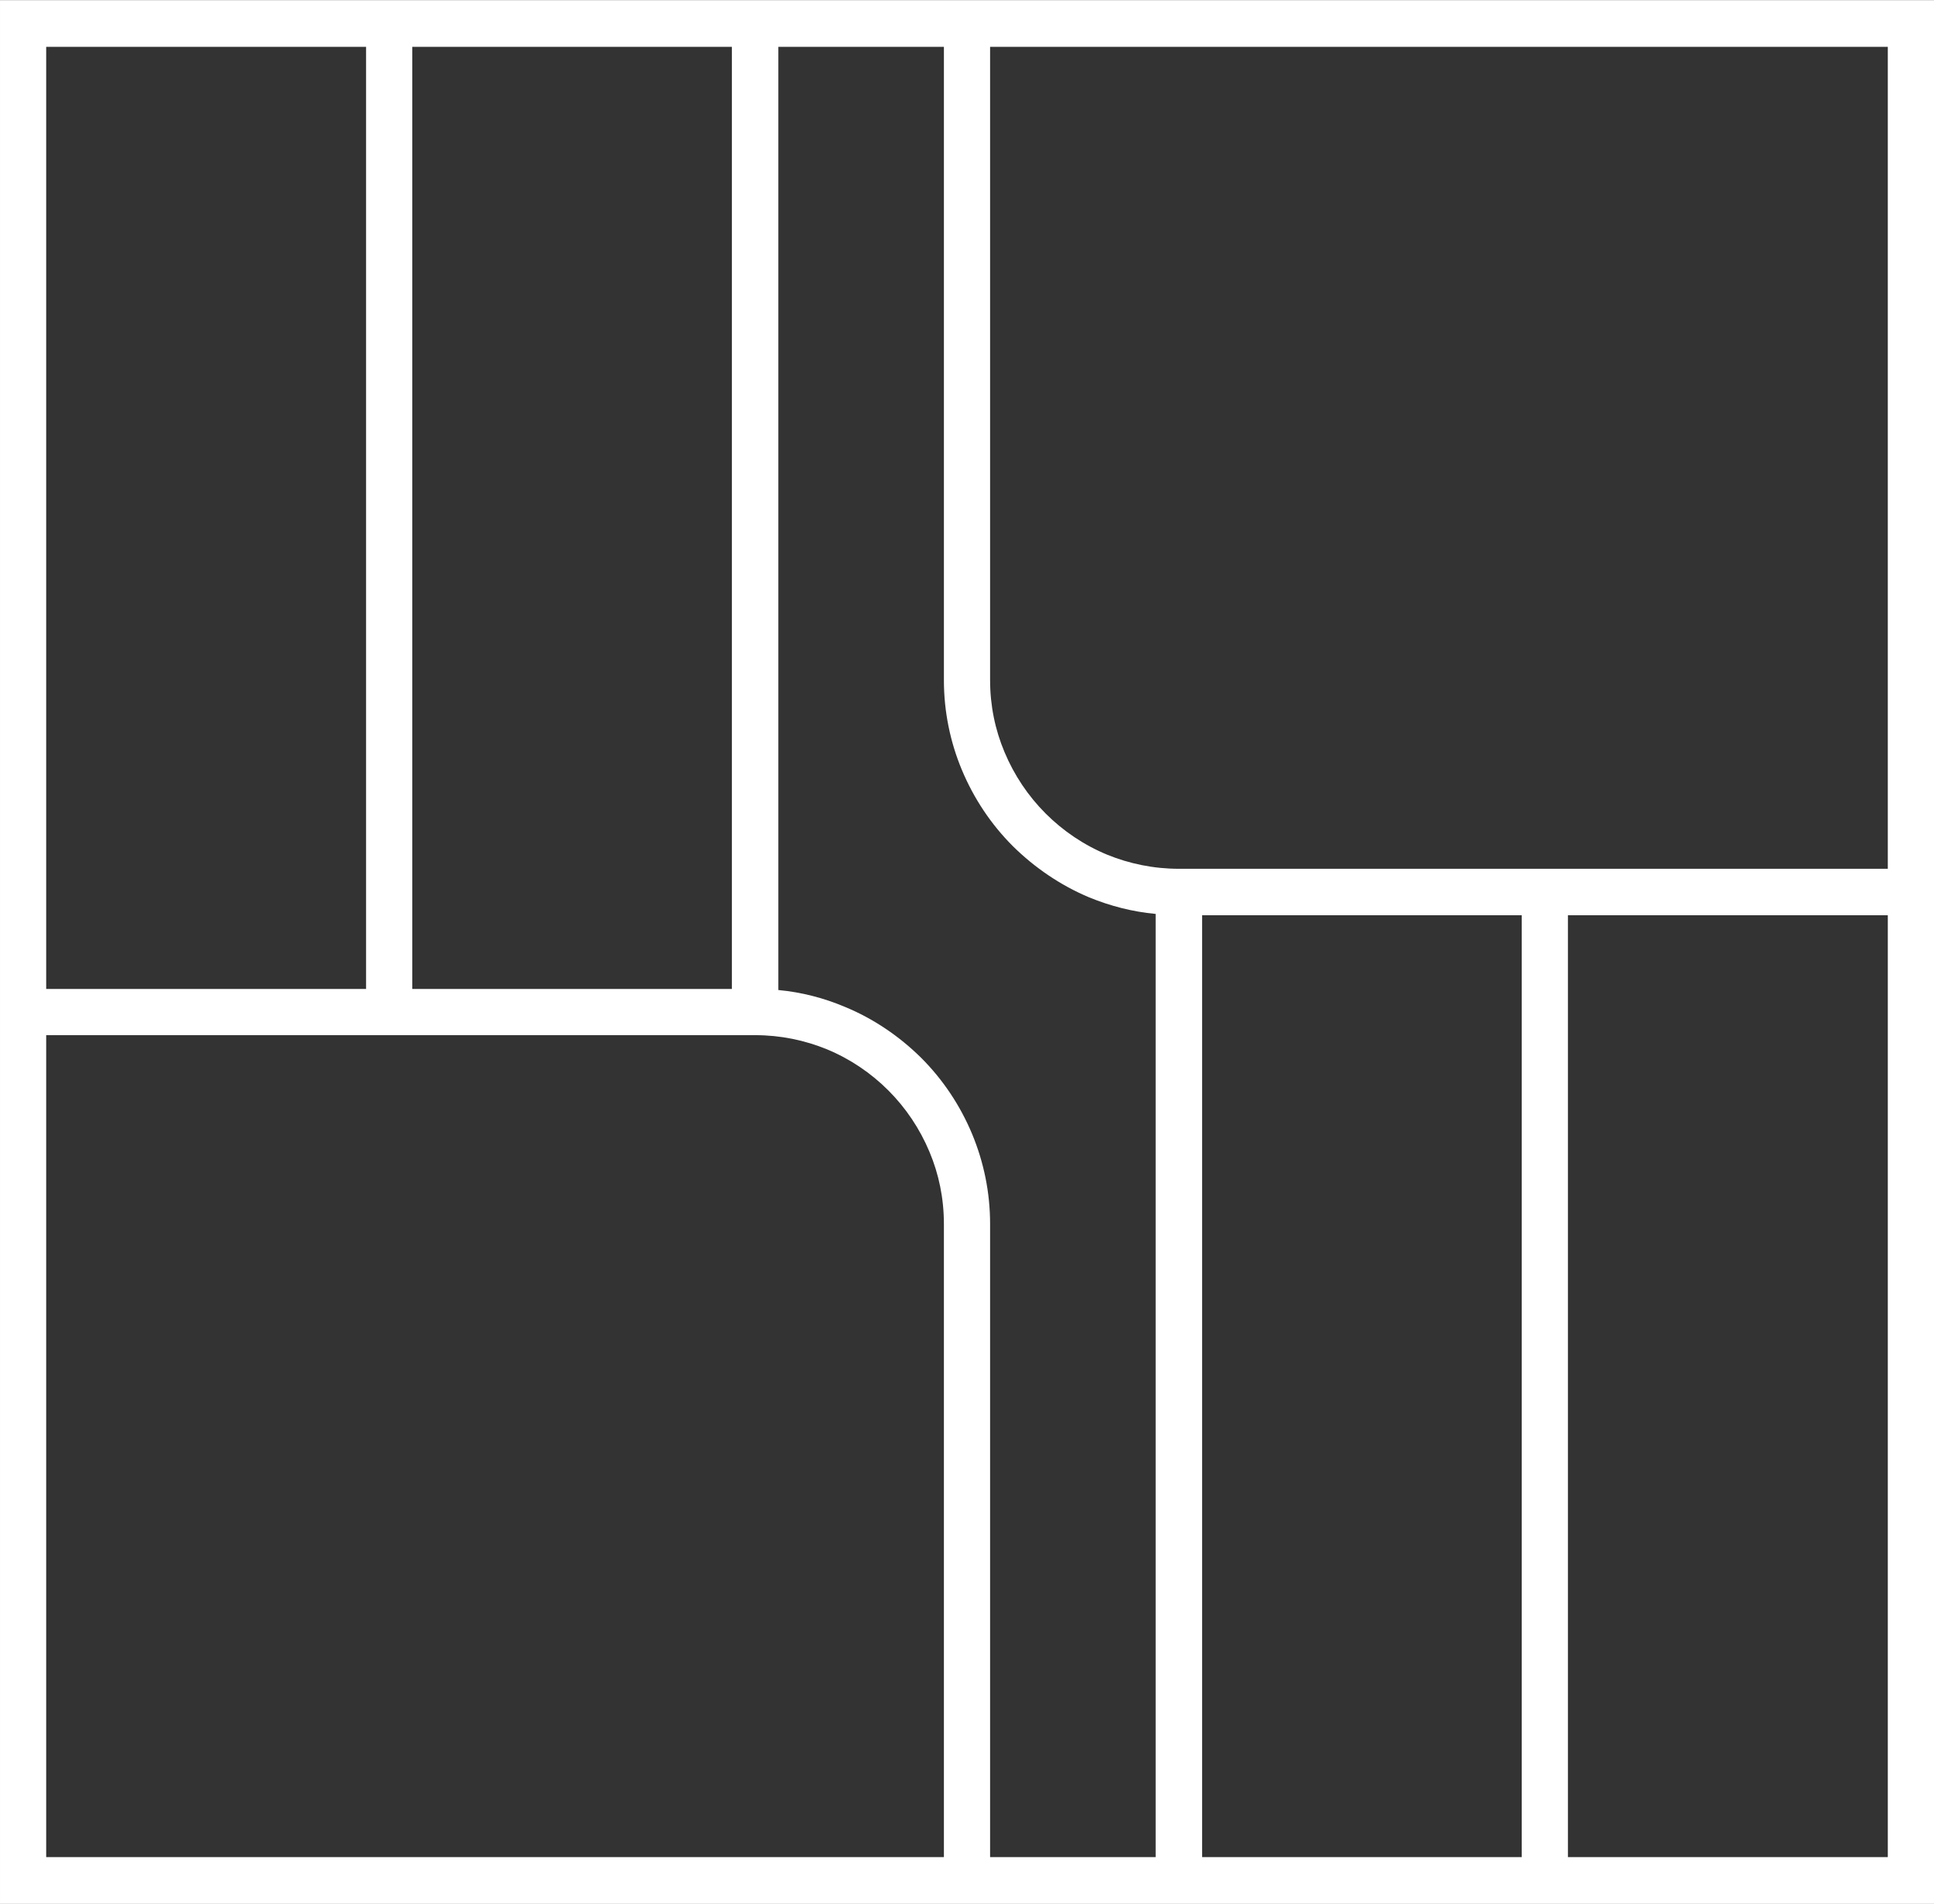<?xml version="1.0" encoding="UTF-8"?> <svg xmlns="http://www.w3.org/2000/svg" xmlns:xlink="http://www.w3.org/1999/xlink" xmlns:xodm="http://www.corel.com/coreldraw/odm/2003" xml:space="preserve" width="832px" height="819px" version="1.1" style="shape-rendering:geometricPrecision; text-rendering:geometricPrecision; image-rendering:optimizeQuality; fill-rule:evenodd; clip-rule:evenodd" viewBox="0 0 72.43 71.25"><rect x="0" y="0" width="72.43" height="71.25" fill="#333333" stroke="none"/> <defs> <style type="text/css"> .fil0 {fill:white;fill-rule:nonzero} </style> </defs> <g id="Camada_x0020_1">  <path class="fil0" d="M29.15 0l6.2 0 37.08 0 0 32.51 0 1.74 0 37 -13.71 0 -1.73 0 -13.71 0 -43.28 0 0 0 0 -32.51 0 -1.73 0 -37.01 0 0 13.71 0 1.73 0 13.71 0 0 0zm15.87 34.25l0 35.27 11.97 0 0 -35.27 -11.97 0zm-1.74 35.27l0 -35.32c-0.87,-0.08 -1.71,-0.3 -2.49,-0.62 -1.07,-0.45 -2.04,-1.11 -2.86,-1.92 -0.81,-0.81 -1.46,-1.78 -1.91,-2.86 -0.43,-1.03 -0.67,-2.17 -0.67,-3.35l0 -23.72 -6.2 0c0,11.77 0,23.55 0,35.32 0.87,0.08 1.71,0.3 2.49,0.63 1.07,0.44 2.04,1.1 2.86,1.91 0.81,0.81 1.46,1.78 1.91,2.86 0.43,1.04 0.67,2.17 0.67,3.36l0 23.71 6.2 0zm-15.87 -32.51l0 -35.28 -11.97 0c0,10.84 0,21.68 0,32.52l0 1.1 0 1.66 11.97 0zm31.31 -2.76l0 35.27 11.98 0 0 -35.27 -11.98 0zm-45.01 2.76l0 -35.28 -11.98 0 0 35.28 11.98 0zm30.44 -4.5l12.84 0 1.73 0 11.98 0 0 -30.78 -33.62 0 0 23.72c0,0.95 0.19,1.86 0.54,2.69 0.36,0.86 0.88,1.64 1.54,2.3 0.65,0.65 1.43,1.18 2.3,1.54 0.83,0.34 1.74,0.53 2.69,0.53zm-15.87 6.23l-12.84 0 -1.73 0 -11.98 0 0 30.78 33.62 0 0 -23.71c0,-0.96 -0.19,-1.87 -0.54,-2.7 -0.36,-0.86 -0.88,-1.64 -1.54,-2.3 -0.65,-0.65 -1.43,-1.18 -2.3,-1.54 -0.83,-0.34 -1.74,-0.53 -2.69,-0.53z"></path> </g> </svg> 